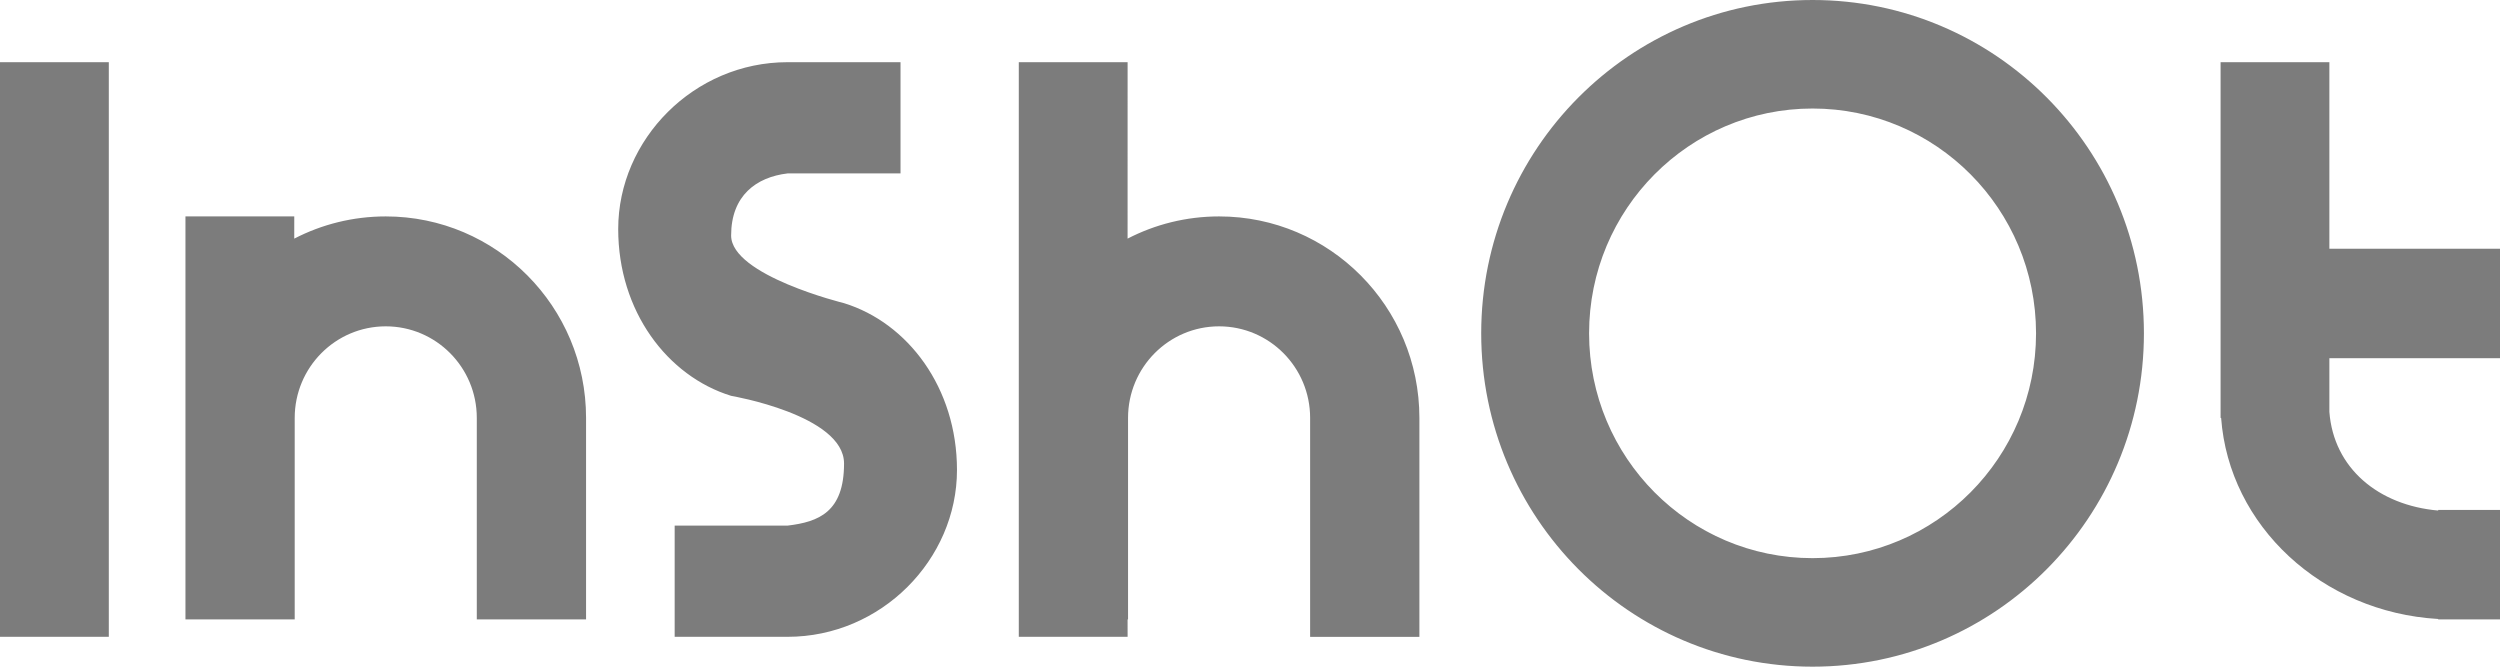 <?xml version="1.0" encoding="UTF-8"?>
<svg width="120px" height="32px" viewBox="0 0 120 32" version="1.1" xmlns="http://www.w3.org/2000/svg" xmlns:xlink="http://www.w3.org/1999/xlink">
    <title>img_inshot</title>
    <g id="页面-1" stroke="none" stroke-width="1" fill="none" fill-rule="evenodd">
        <g id="Web" transform="translate(-226, -5527)" fill="#7C7C7C" fill-rule="nonzero">
            <g id="6评论" transform="translate(-128, 4500)">
                <g id="img_inshot" transform="translate(354, 1027)">
                    <path d="M87.003,0 C95.787,0 102.908,7.162 102.908,16 C102.908,24.837 95.789,32 87.003,32 C78.219,32 71.098,24.838 71.098,16 C71.098,7.163 78.217,0 87.003,0 Z M54.125,2.985 L54.124,11.454 C55.441,10.773 56.934,10.388 58.516,10.388 C63.826,10.388 68.131,14.718 68.131,20.06 L68.131,30.571 L62.886,30.571 L62.886,20.06 C62.886,17.632 60.93,15.664 58.516,15.664 C56.103,15.664 54.146,17.632 54.146,20.06 L54.146,29.731 L54.124,29.731 L54.125,30.567 L48.902,30.567 L48.902,2.985 L54.125,2.985 Z M43.225,2.985 L43.225,8.324 L37.804,8.324 C36.307,8.501 35.094,9.385 35.094,11.303 C35.094,13.221 40.514,14.552 40.514,14.552 C43.577,15.497 45.935,18.614 45.935,22.559 C45.935,26.862 42.296,30.567 37.804,30.567 L32.384,30.567 L32.384,25.229 L37.804,25.229 C39.301,25.051 40.514,24.577 40.514,22.249 C40.514,19.921 35.094,19 35.094,19 C32.031,18.055 29.674,14.938 29.674,10.993 C29.674,6.69 33.313,2.985 37.804,2.985 L43.225,2.985 Z M5.223,2.985 L5.223,30.567 L0,30.567 L0,2.985 L5.223,2.985 Z M117.033,29.731 L117.032,29.711 C111.457,29.383 106.993,25.244 106.614,20.06 L106.588,20.06 L106.588,2.985 L111.81,2.985 L111.81,11.94 L120,11.94 L120,17.194 L111.81,17.194 L111.81,19.771 C112.015,22.472 114.164,24.254 117.033,24.506 L117.033,24.478 L120,24.478 L120,29.731 L117.033,29.731 Z M14.125,10.388 L14.124,11.454 C15.441,10.773 16.934,10.388 18.516,10.388 C23.826,10.388 28.131,14.718 28.131,20.06 L28.131,20.06 L28.131,29.731 L22.886,29.731 L22.886,20.06 C22.886,17.632 20.93,15.664 18.516,15.664 C16.103,15.664 14.146,17.632 14.146,20.06 L14.146,20.06 L14.146,29.731 L8.902,29.731 L8.902,10.388 L14.125,10.388 Z M87.003,5.209 C81.078,5.209 76.276,10.04 76.276,16 C76.276,21.961 81.078,26.791 87.003,26.791 C92.928,26.791 97.73,21.96 97.73,16 C97.73,10.039 92.928,5.209 87.003,5.209 Z" id="Combined-Shape"></path>
                </g>
            </g>
        </g>
    </g>
</svg>